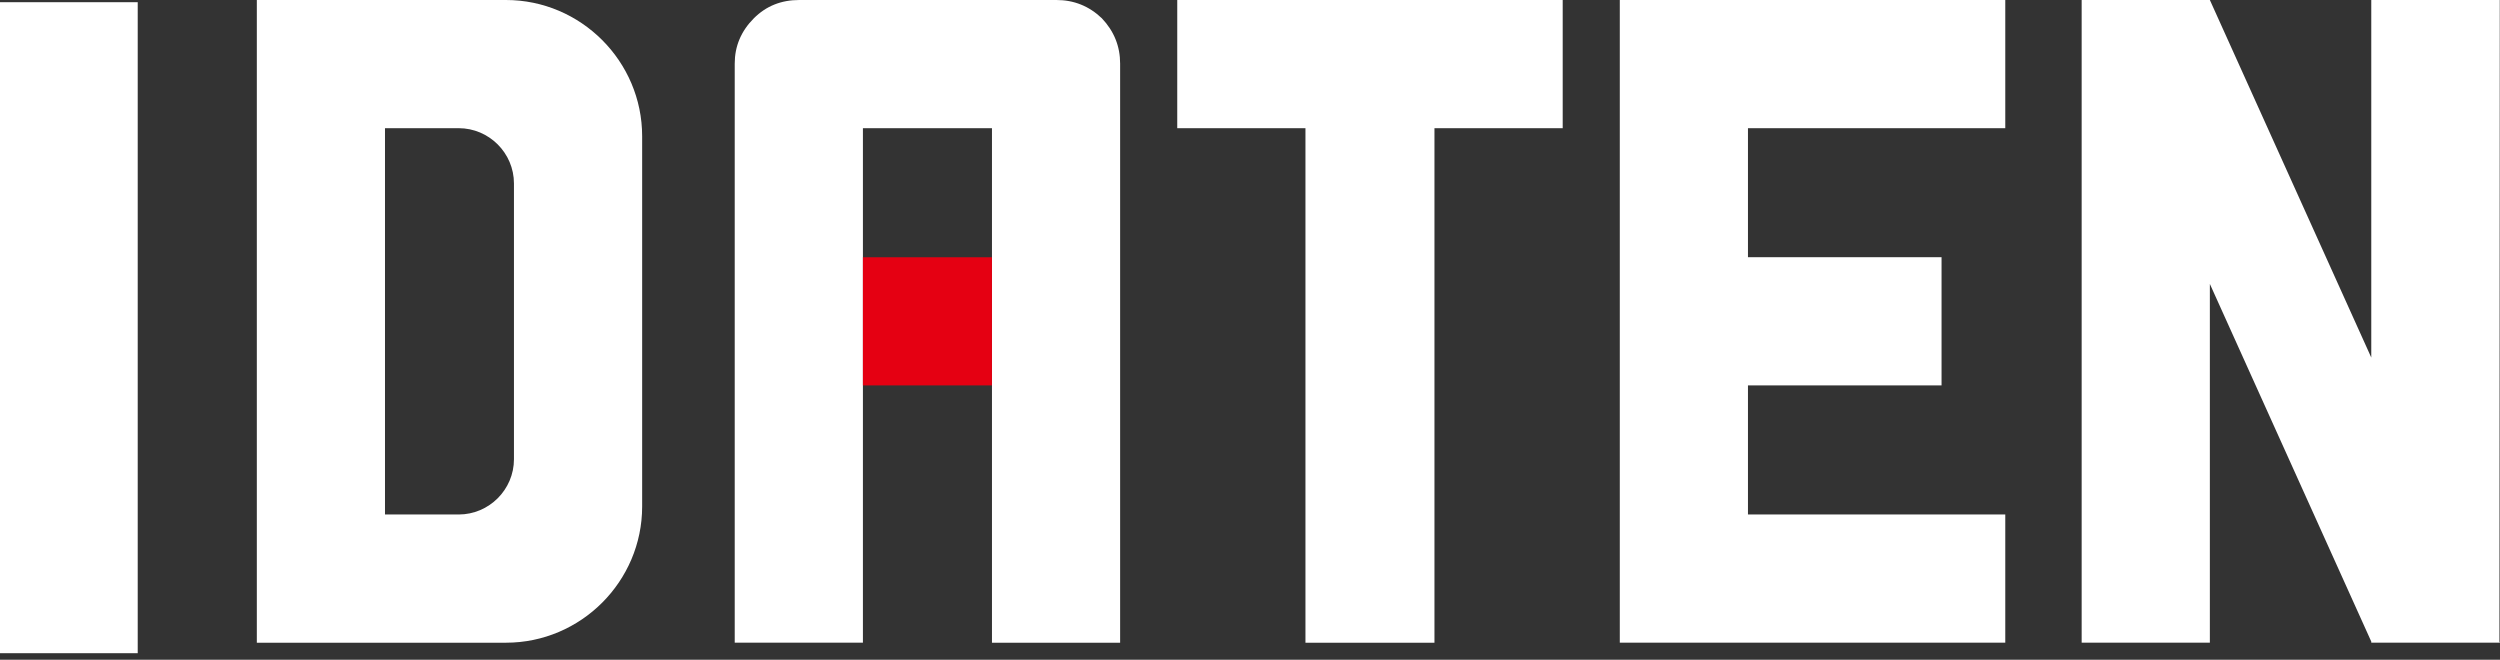 <?xml version="1.0" encoding="utf-8"?>
<!-- Generator: Adobe Illustrator 25.2.1, SVG Export Plug-In . SVG Version: 6.00 Build 0)  -->
<svg version="1.1" id="_x31_" xmlns="http://www.w3.org/2000/svg" xmlns:xlink="http://www.w3.org/1999/xlink" x="0px" y="0px"
	 viewBox="0 0 216 57" style="enable-background:new 0 0 216 57;" xml:space="preserve">
<rect x="0" y="0" width="216" height="57" fill="#333333" stroke="none"/>
<style type="text/css">
	.st0{fill:none;}
	.st1{fill:#FFFFFF;}
	.st2{fill:#E50012;}
</style>
<g>
	<path class="st0" d="M39.629,44.451c2.627,0,4.776-2.149,4.776-4.776V15.852c0-2.627-2.149-4.777-4.776-4.777h-1.591h-4.776v4.777
		v23.824v4.776h4.776H39.629z"/>
	<path class="st0" d="M85.705,11.075c-2.462,0-6.178,0-11.15,0c0,2.461,0,6.177,0,11.15c2.505,0,6.226,0,11.15,0
		C85.705,21.77,85.705,15.142,85.705,11.075z"/>
	<path class="st1" d="M65.134,1.579c-1.105,1.109-1.654,2.411-1.654,3.918c0,6.929,0,45.863,0,50.032c4.915,0,8.608,0,11.076,0
		c0-9.898,0-17.31,0-22.23V22.225c0-4.973,0-8.688,0-11.15c4.972,0,8.687,0,11.15,0c0,4.067,0,10.696,0,11.15v11.075
		c0,9.897,0,17.305,0,22.23c4.916,0,8.615,0,11.073,0c0-22.203,0-38.877,0-50.032c0-1.507-0.529-2.809-1.579-3.918
		C94.096,0.523,92.783,0,91.276,0c-9.893,0-17.3,0-22.224,0C67.497,0,66.19,0.523,65.134,1.579z"/>
	<path class="st1" d="M22.19,0c0,1.253,0,2.811,0,4.513c0,12.647,0,35.995,0,46.505c0,2.019,0,3.617,0,4.512c0.94,0,4.7,0,9.182,0
		c4.039,0,8.645,0,12.342,0c6.472,0,11.768-5.295,11.768-11.766c0-13.096,0-23.738,0-31.995C55.482,5.296,50.186,0,43.714,0
		c-3.917,0-8.427,0-12.342,0C26.813,0,23.089,0,22.19,0z M33.263,39.676V15.852v-4.777h4.776h1.591c2.627,0,4.776,2.15,4.776,4.777
		v23.824c0,2.627-2.149,4.776-4.776,4.776h-1.591h-4.776V39.676z"/>
	<path class="st1" d="M101.714,11.075c1.856,0,5.555,0,11.077,0c0,7.432,0,22.251,0,44.455c1.856,0,5.574,0,11.146,0
		c0-7.386,0-22.203,0-44.455c1.862,0,5.548,0,11.08,0c0-2.461,0-6.15,0-11.075c-5.532,0-16.625,0-33.302,0
		C101.714,0.903,101.714,8.311,101.714,11.075z"/>
	<path class="st1" d="M139.95,55.529c2.461,0,23.456,0,33.306,0c0-2.459,0-6.155,0-11.078c-4.927,0-12.334,0-22.232,0
		c0-2.515,0-6.232,0-11.152c3.719,0,9.296,0,16.726,0c0-2.46,0-6.154,0-11.075c-3.712,0-9.296,0-16.726,0c0-2.513,0-6.228,0-11.15
		c4.976,0,12.383,0,22.232,0c0-1.859,0-5.548,0-11.075c-3.669,0-27.728,0-33.306,0C139.95,1.856,139.95,53.07,139.95,55.529z"/>
	<polygon class="st1" points="204.878,0 204.878,30.893 190.932,0 179.855,0 179.855,55.529 190.932,55.529 190.932,24.531 
		204.878,55.432 204.878,55.529 204.924,55.529 215.951,55.529 216,55.529 215.951,55.432 215.98,0 	"/>
	<path class="st1" d="M11.899,56.437c0-18.542,0-41.991,0-56.249H0c0,15.739,0,38.429,0,56.249H11.899z"/>
	<path class="st2" d="M74.555,22.225v11.075c4.972,0,8.687,0,11.15,0V22.225C80.781,22.225,77.06,22.225,74.555,22.225z"/>
</g>
</svg>

